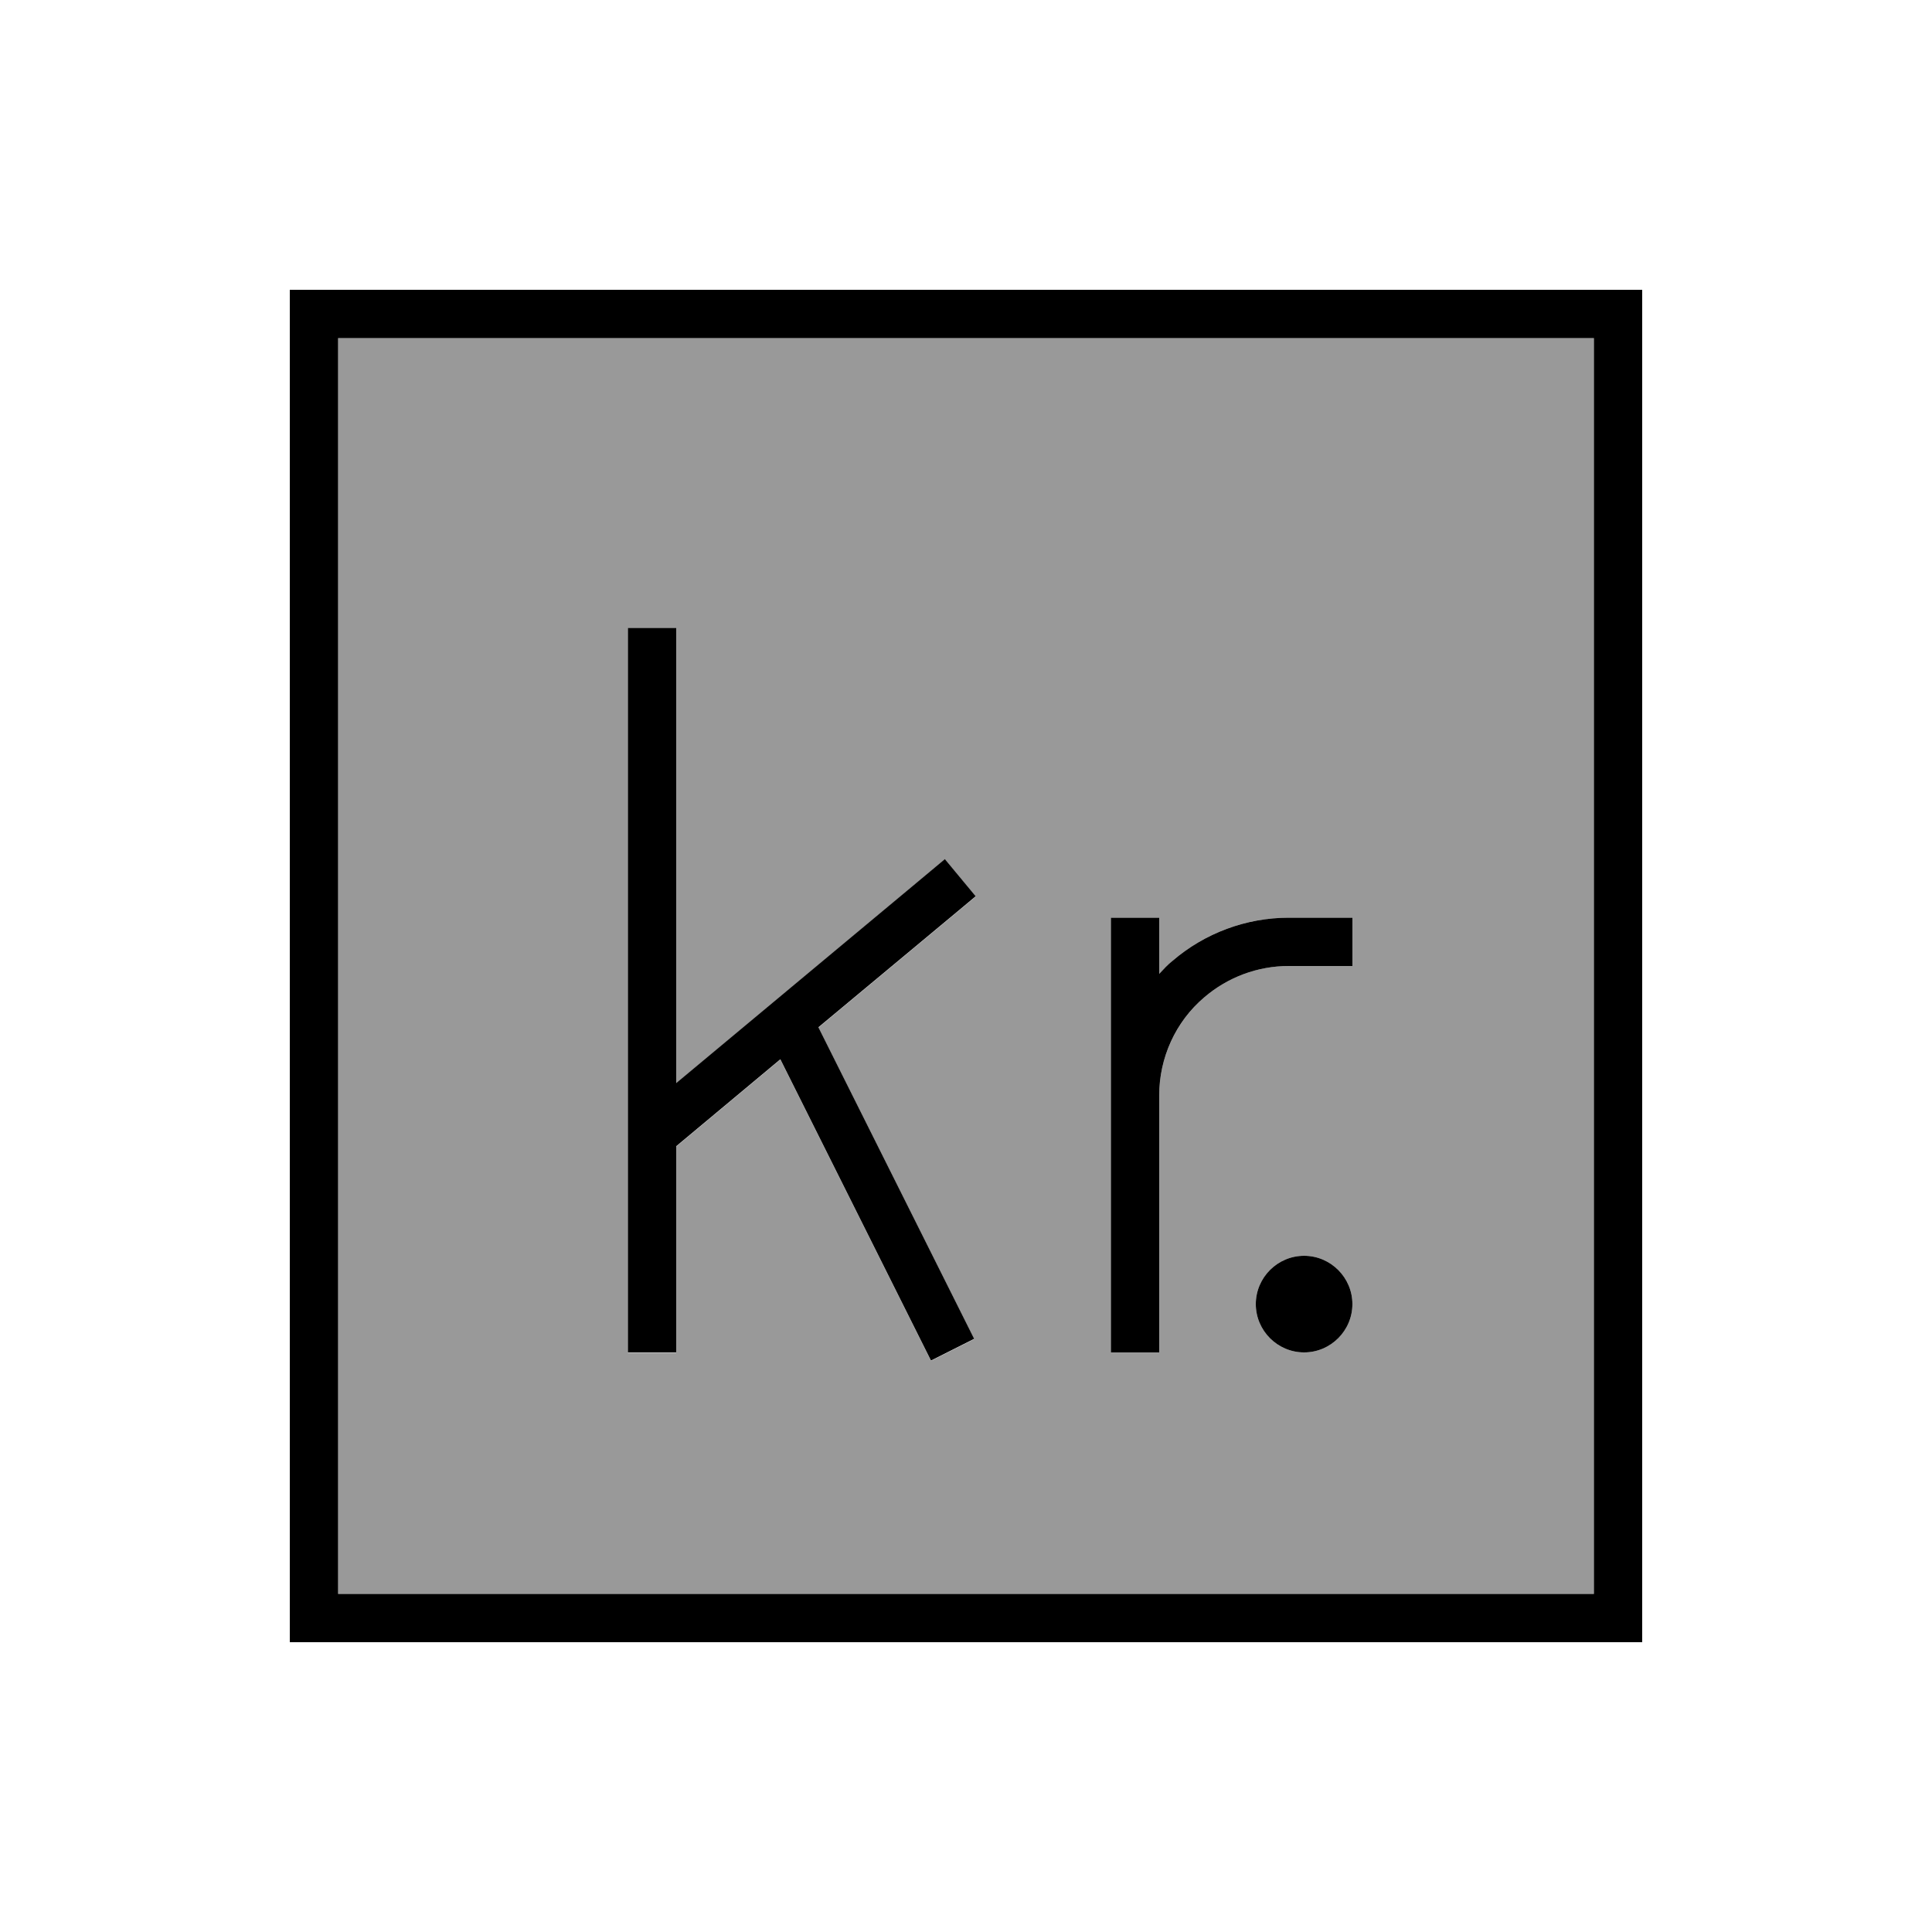 <svg xmlns="http://www.w3.org/2000/svg" viewBox="0 0 640 640"><!--! Font Awesome Pro 7.1.0 by @fontawesome - https://fontawesome.com License - https://fontawesome.com/license (Commercial License) Copyright 2025 Fonticons, Inc. --><path opacity=".4" fill="currentColor" d="M112 112L112 528L528 528L528 112L112 112zM208 208L224 208L224 358.9L306.9 289.8L313 284.7L323.2 297L317.1 302.1L271.1 340.4L319.1 436.4L322.7 443.6L308.4 450.8L304.8 443.6L258.5 351L224 379.8L224 448.1L208 448.1L208 208.1zM368 304L384 304L384 322.6C385.4 321.1 386.9 319.7 388.4 318.3C399.1 309.1 412.7 304 426.9 304L448 304L448 320L426.9 320C416.6 320 406.7 323.7 398.9 330.4C389.4 338.6 384 350.4 384 362.9L384 448L368 448L368 304zM448 432C448 440.8 440.8 448 432 448C423.2 448 416 440.8 416 432C416 423.2 423.2 416 432 416C440.8 416 448 423.2 448 432z"/><path fill="currentColor" d="M528 112L528 528L112 528L112 112L528 112zM112 96L96 96L96 544L544 544L544 96L112 96zM224 216L224 208L208 208L208 448L224 448L224 379.7L258.5 350.9L304.8 443.5L308.4 450.7L322.7 443.5L319.1 436.3L271.1 340.3L317.1 302L323.2 296.9L313 284.6L306.9 289.7L224 358.8L224 215.9zM426.9 320L448 320L448 304L426.9 304C412.8 304 399.1 309.1 388.4 318.3C386.8 319.6 385.4 321.1 384 322.6L384 304L368 304L368 448L384 448L384 362.9C384 350.4 389.4 338.5 398.9 330.4C406.7 323.7 416.6 320 426.9 320zM432 448C440.8 448 448 440.8 448 432C448 423.2 440.8 416 432 416C423.2 416 416 423.2 416 432C416 440.8 423.2 448 432 448z"/></svg>